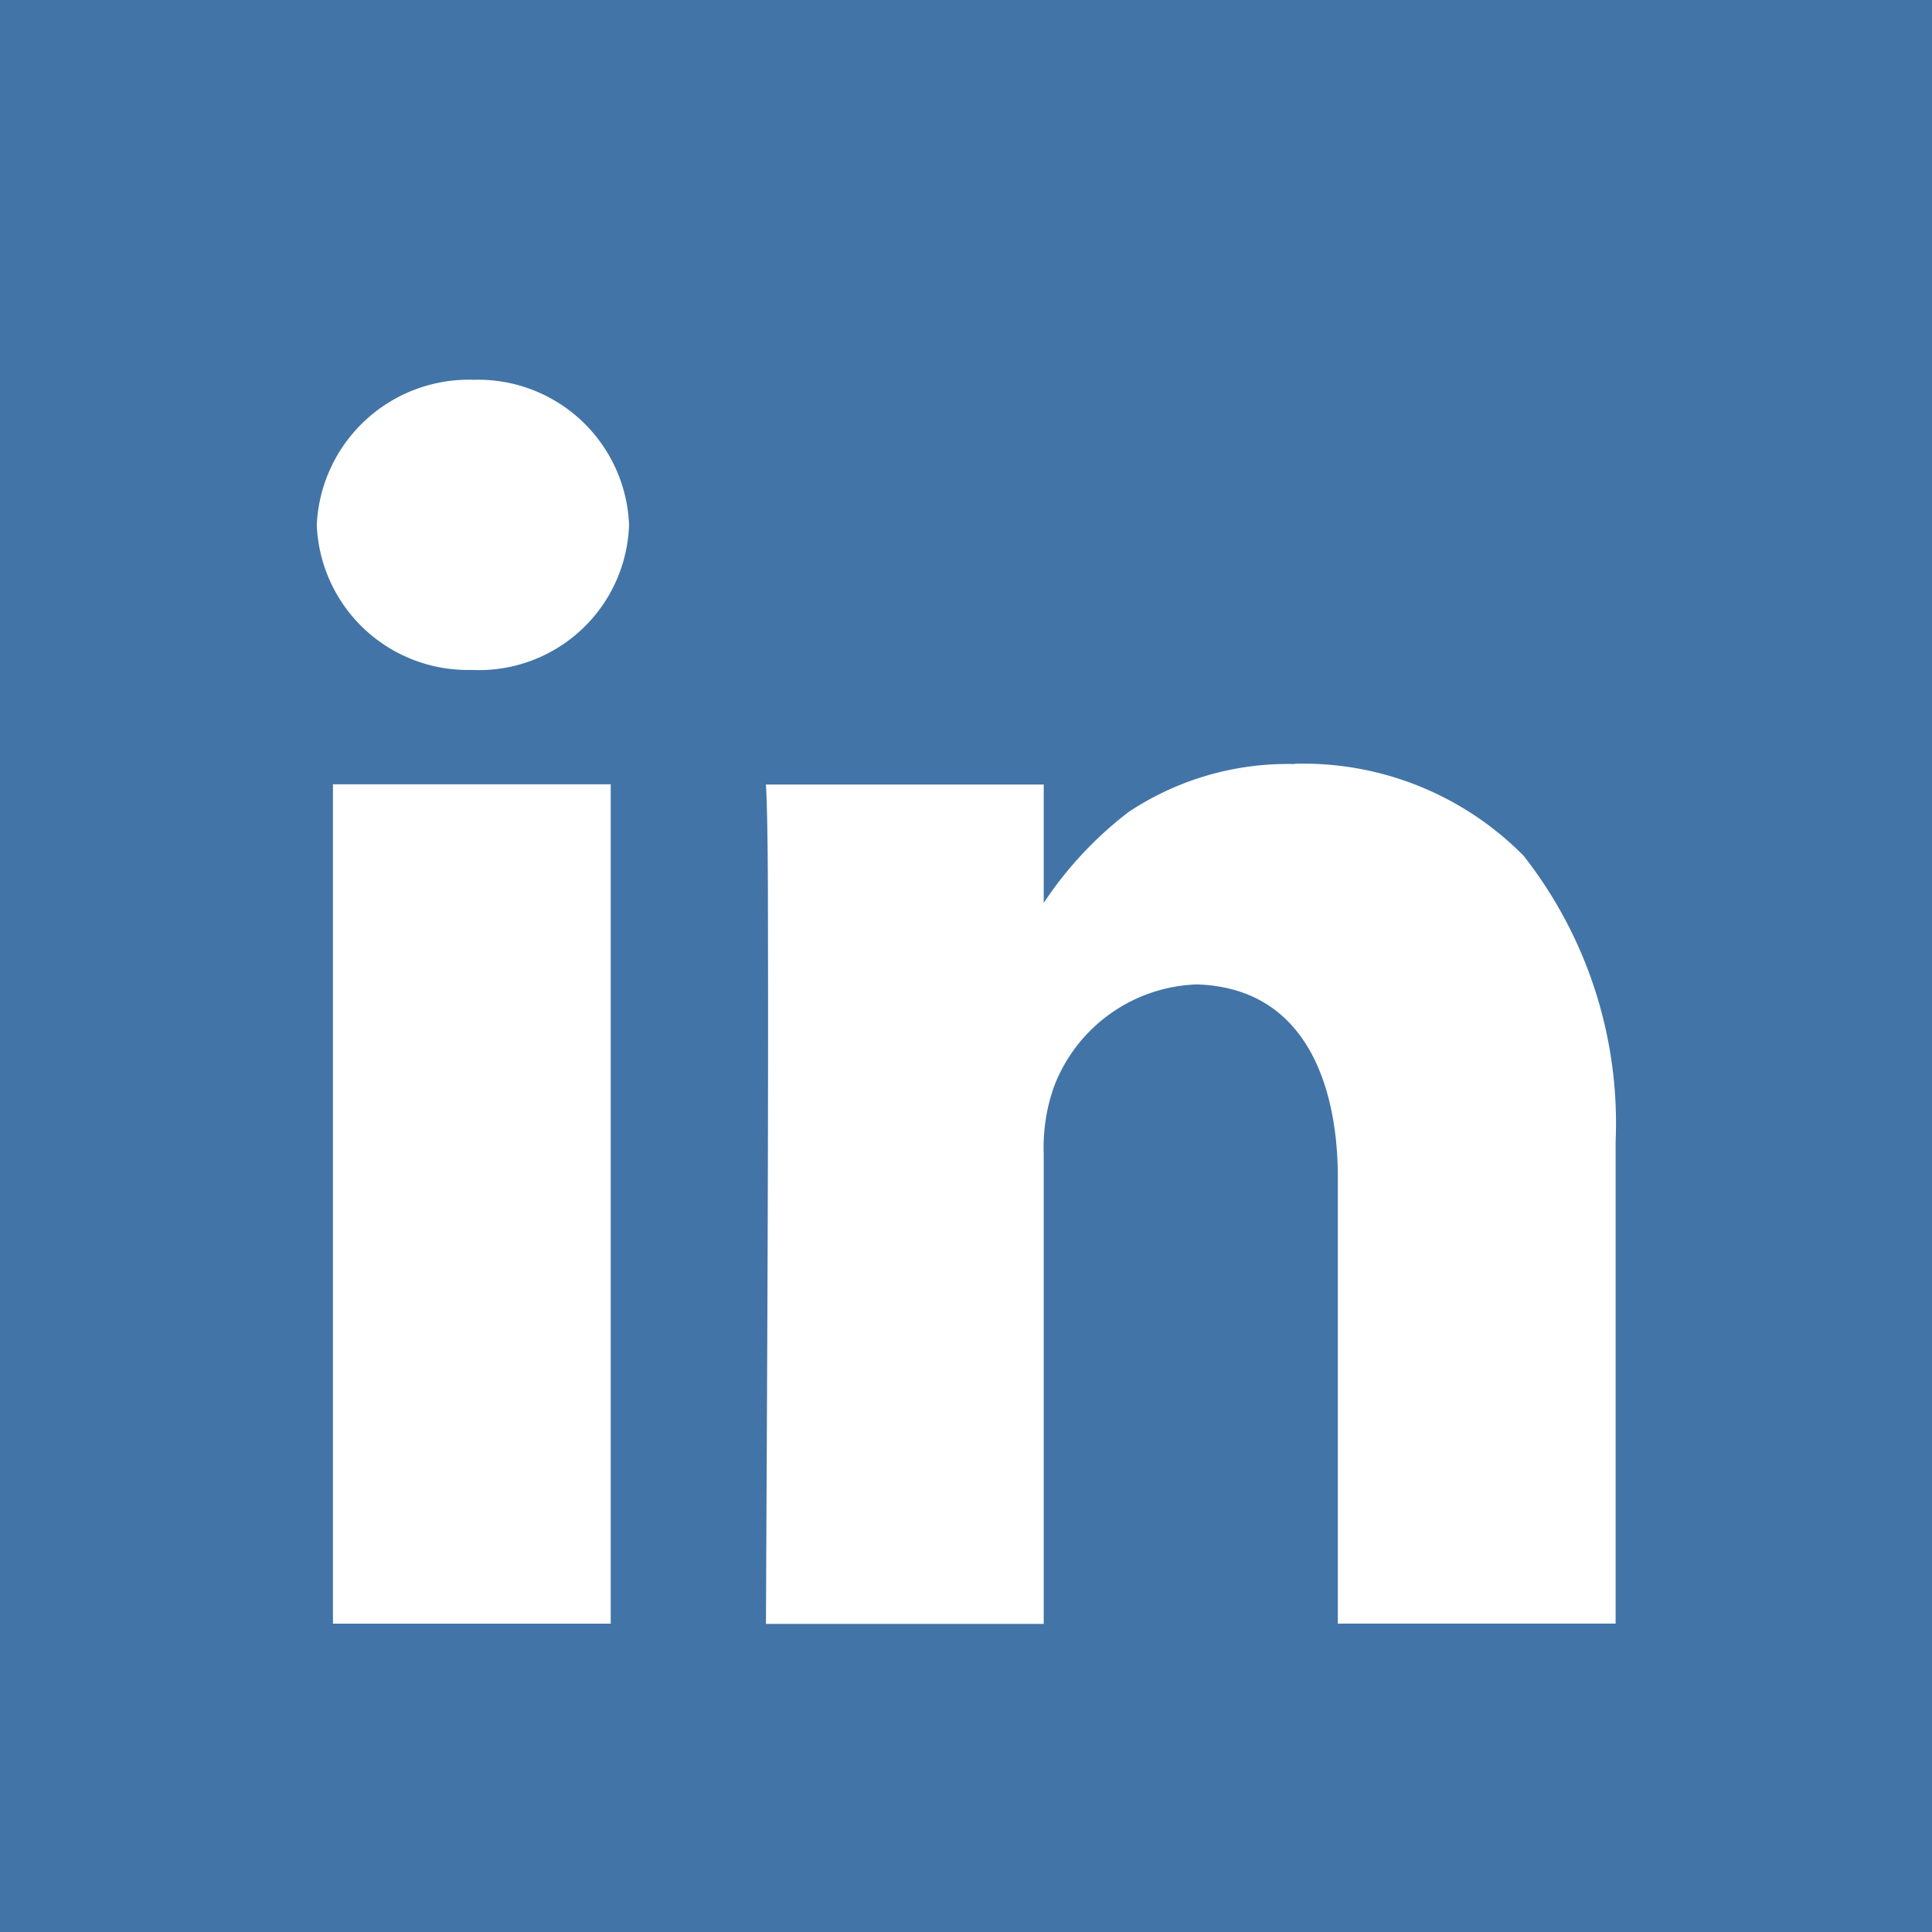 <svg xmlns="http://www.w3.org/2000/svg" width="39.644" height="39.644" viewBox="0 0 39.644 39.644"><path d="M0,0V39.644H39.644V0ZM9.723,7.793a3.1,3.1,0,0,1,3.185,2.977,3.082,3.082,0,0,1-3.226,2.977H9.638A3.1,3.1,0,0,1,6.5,10.77,3.124,3.124,0,0,1,9.723,7.793Zm16.846,7.879a6.354,6.354,0,0,1,4.695,1.888,8.893,8.893,0,0,1,1.888,5.865v9.891h-5.7V24.1c-.013-1.728-.6-3.828-2.892-3.9a3.253,3.253,0,0,0-2.933,2.1,3.736,3.736,0,0,0-.21,1.382v9.64h-5.7c.022-4.819.052-9.638.041-14.458q0-2.053-.041-2.765h5.7v2.429a7.682,7.682,0,0,1,1.74-1.865,5.9,5.9,0,0,1,3.414-.985Zm-19.737.421h5.7V33.317h-5.7V16.093Z" fill="#4274a7"/></svg>
